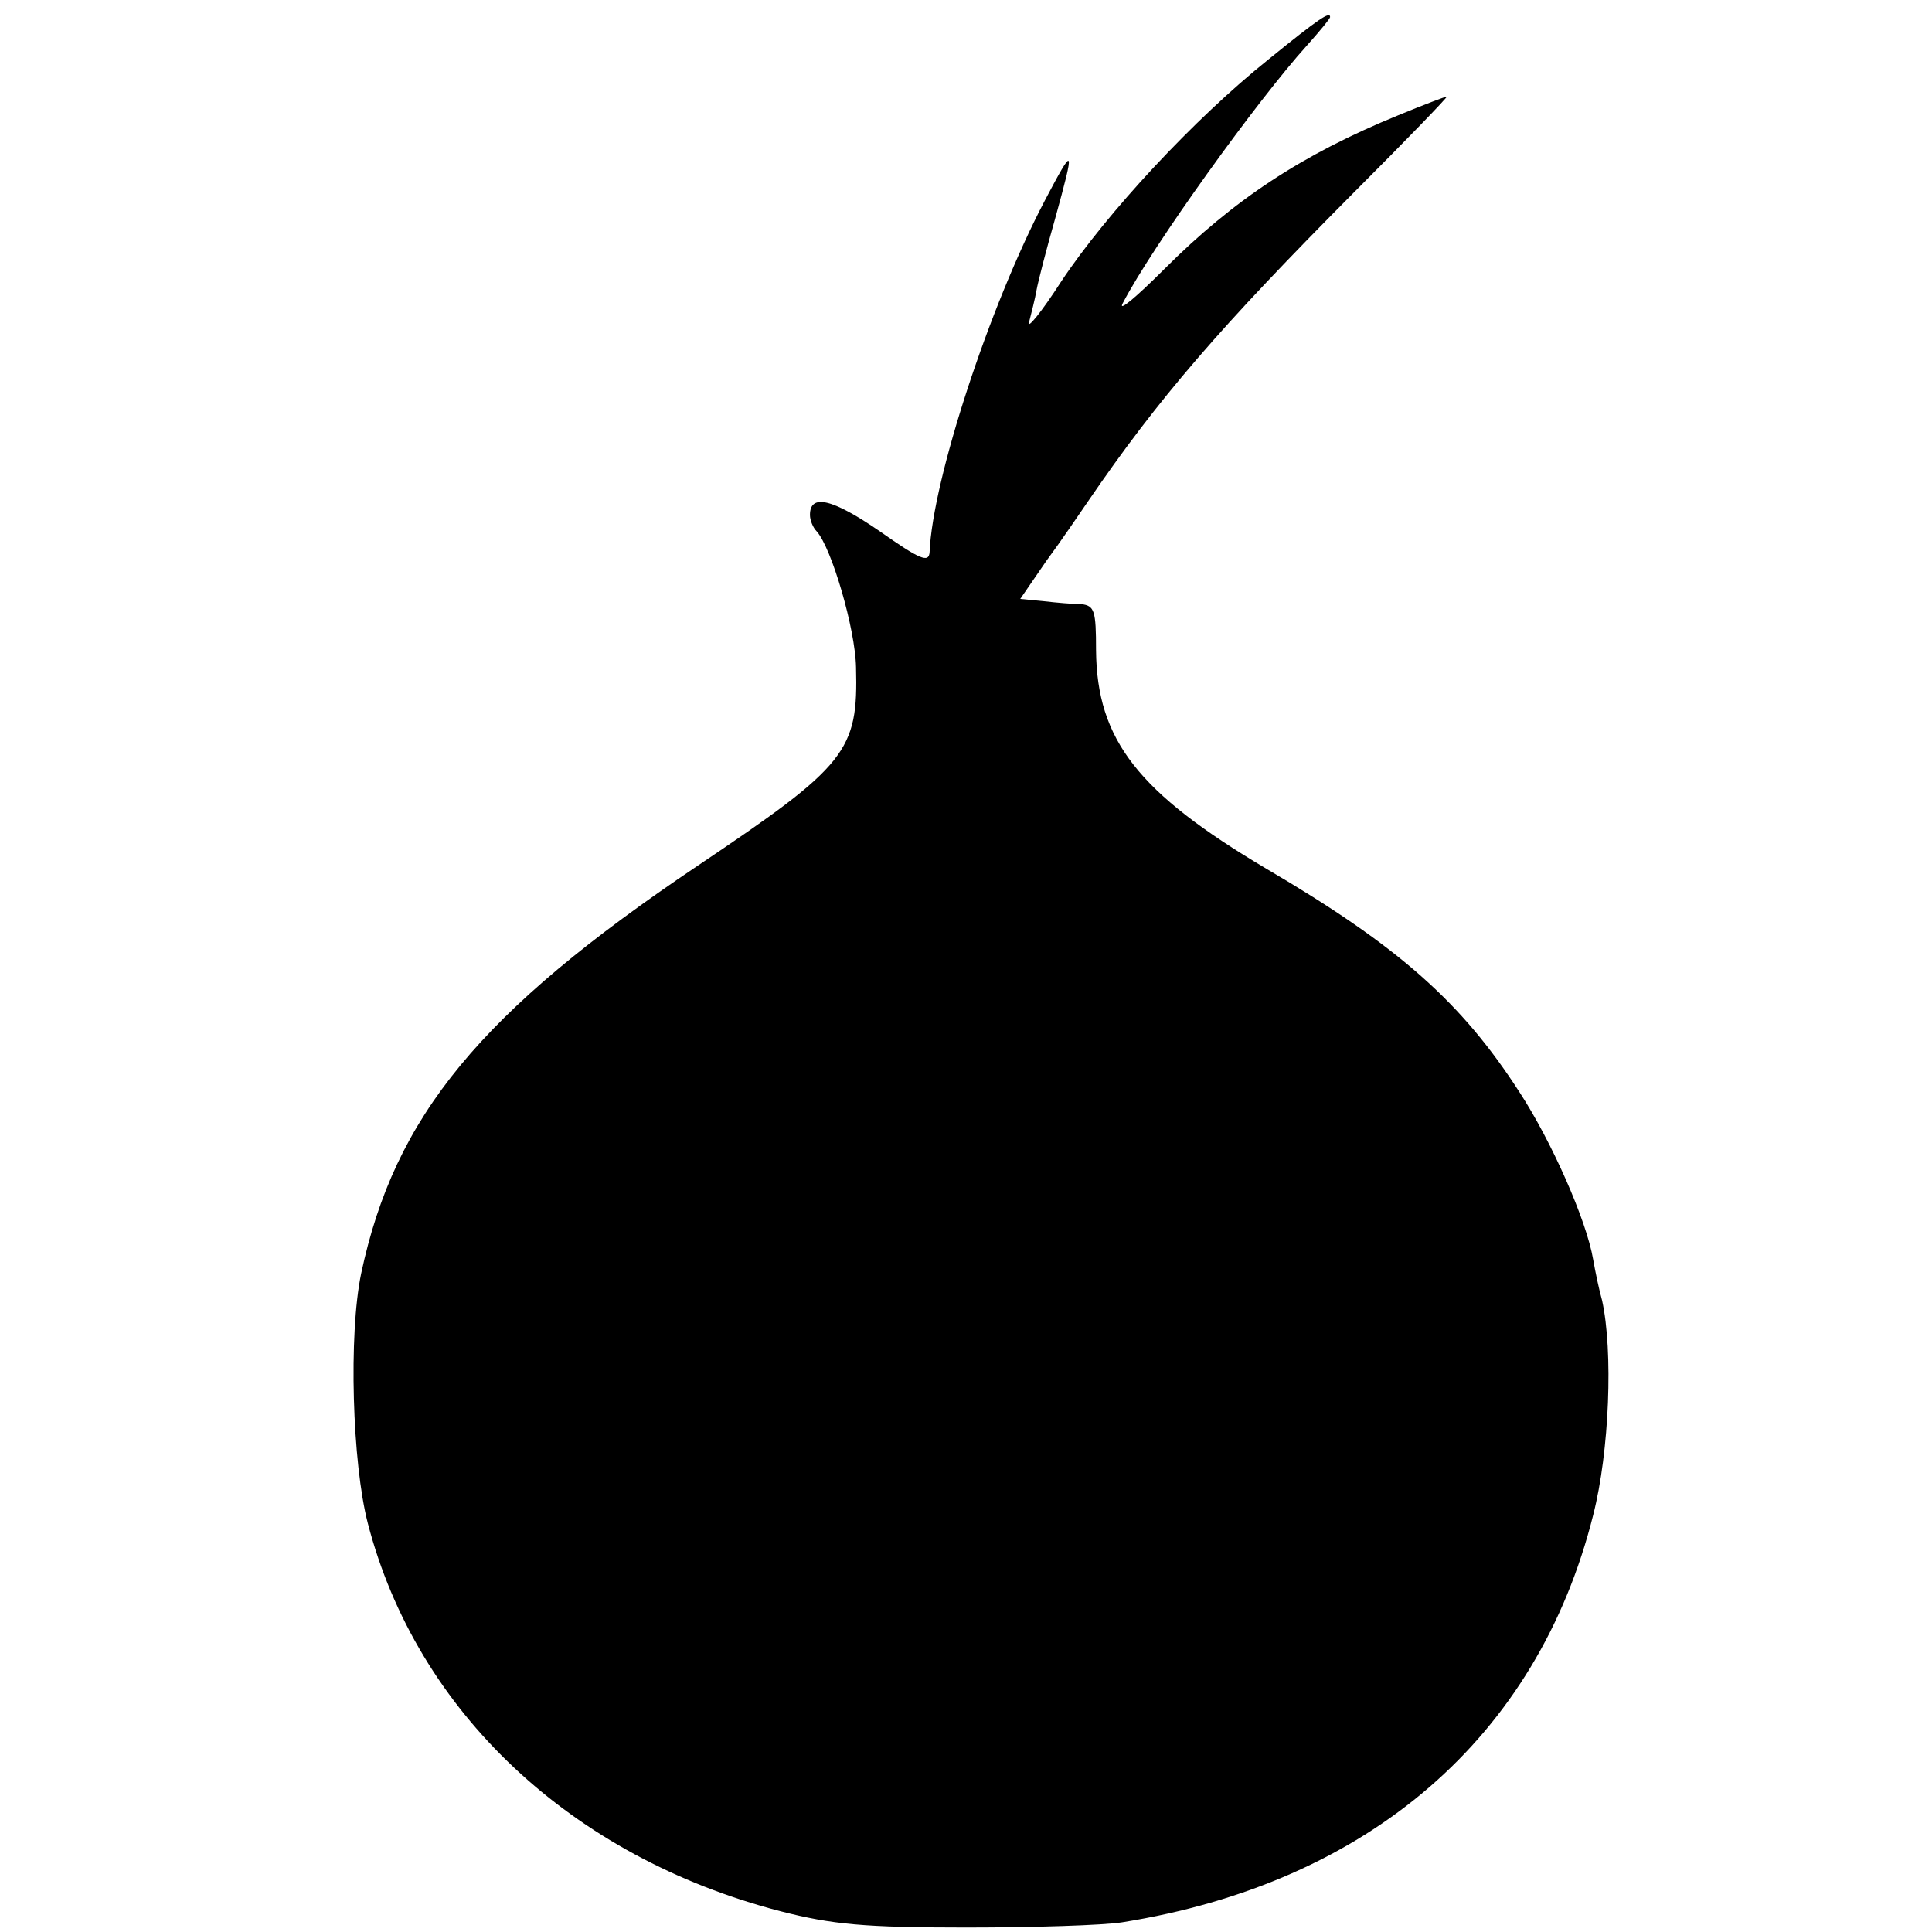 <?xml version="1.0" standalone="no"?>
<!DOCTYPE svg PUBLIC "-//W3C//DTD SVG 20010904//EN"
 "http://www.w3.org/TR/2001/REC-SVG-20010904/DTD/svg10.dtd">
<svg version="1.0" xmlns="http://www.w3.org/2000/svg"
 width="260pt" height="260pt" viewBox="0 0 260 260"
 preserveAspectRatio="xMidYMid meet">
<g transform="translate(0,260) scale(0.1,-0.1)"
fill="#000000" stroke="none">
<path d="M1707 2520 c-100 -80 -218 -207 -279 -299 -27 -42 -47 -66 -43 -54 3
12 8 31 10 43 2 11 13 54 25 96 27 98 26 100 -14 24 -75 -143 -151 -376 -155
-473 -1 -15 -13 -10 -67 28 -64 44 -94 51 -94 22 0 -7 4 -17 9 -22 20 -22 52
-131 53 -183 3 -113 -12 -132 -213 -267 -293 -197 -408 -337 -453 -549 -17
-82 -12 -255 9 -336 66 -254 274 -449 555 -522 70 -18 114 -22 250 -22 91 0
185 3 210 7 332 53 559 249 634 548 22 86 27 221 12 289 -4 14 -9 38 -12 55
-9 53 -56 159 -99 225 -78 121 -162 196 -341 301 -172 102 -228 173 -229 294
0 53 -2 60 -20 62 -11 0 -34 2 -51 4 l-31 3 35 51 c20 27 45 64 56 80 95 139
178 235 359 417 70 70 126 128 124 128 -2 0 -31 -11 -65 -25 -130 -53 -222
-114 -315 -207 -38 -38 -63 -59 -56 -46 40 77 181 273 248 347 17 19 31 36 31
38 0 8 -14 -1 -83 -57z"/>
</g>
</svg>

